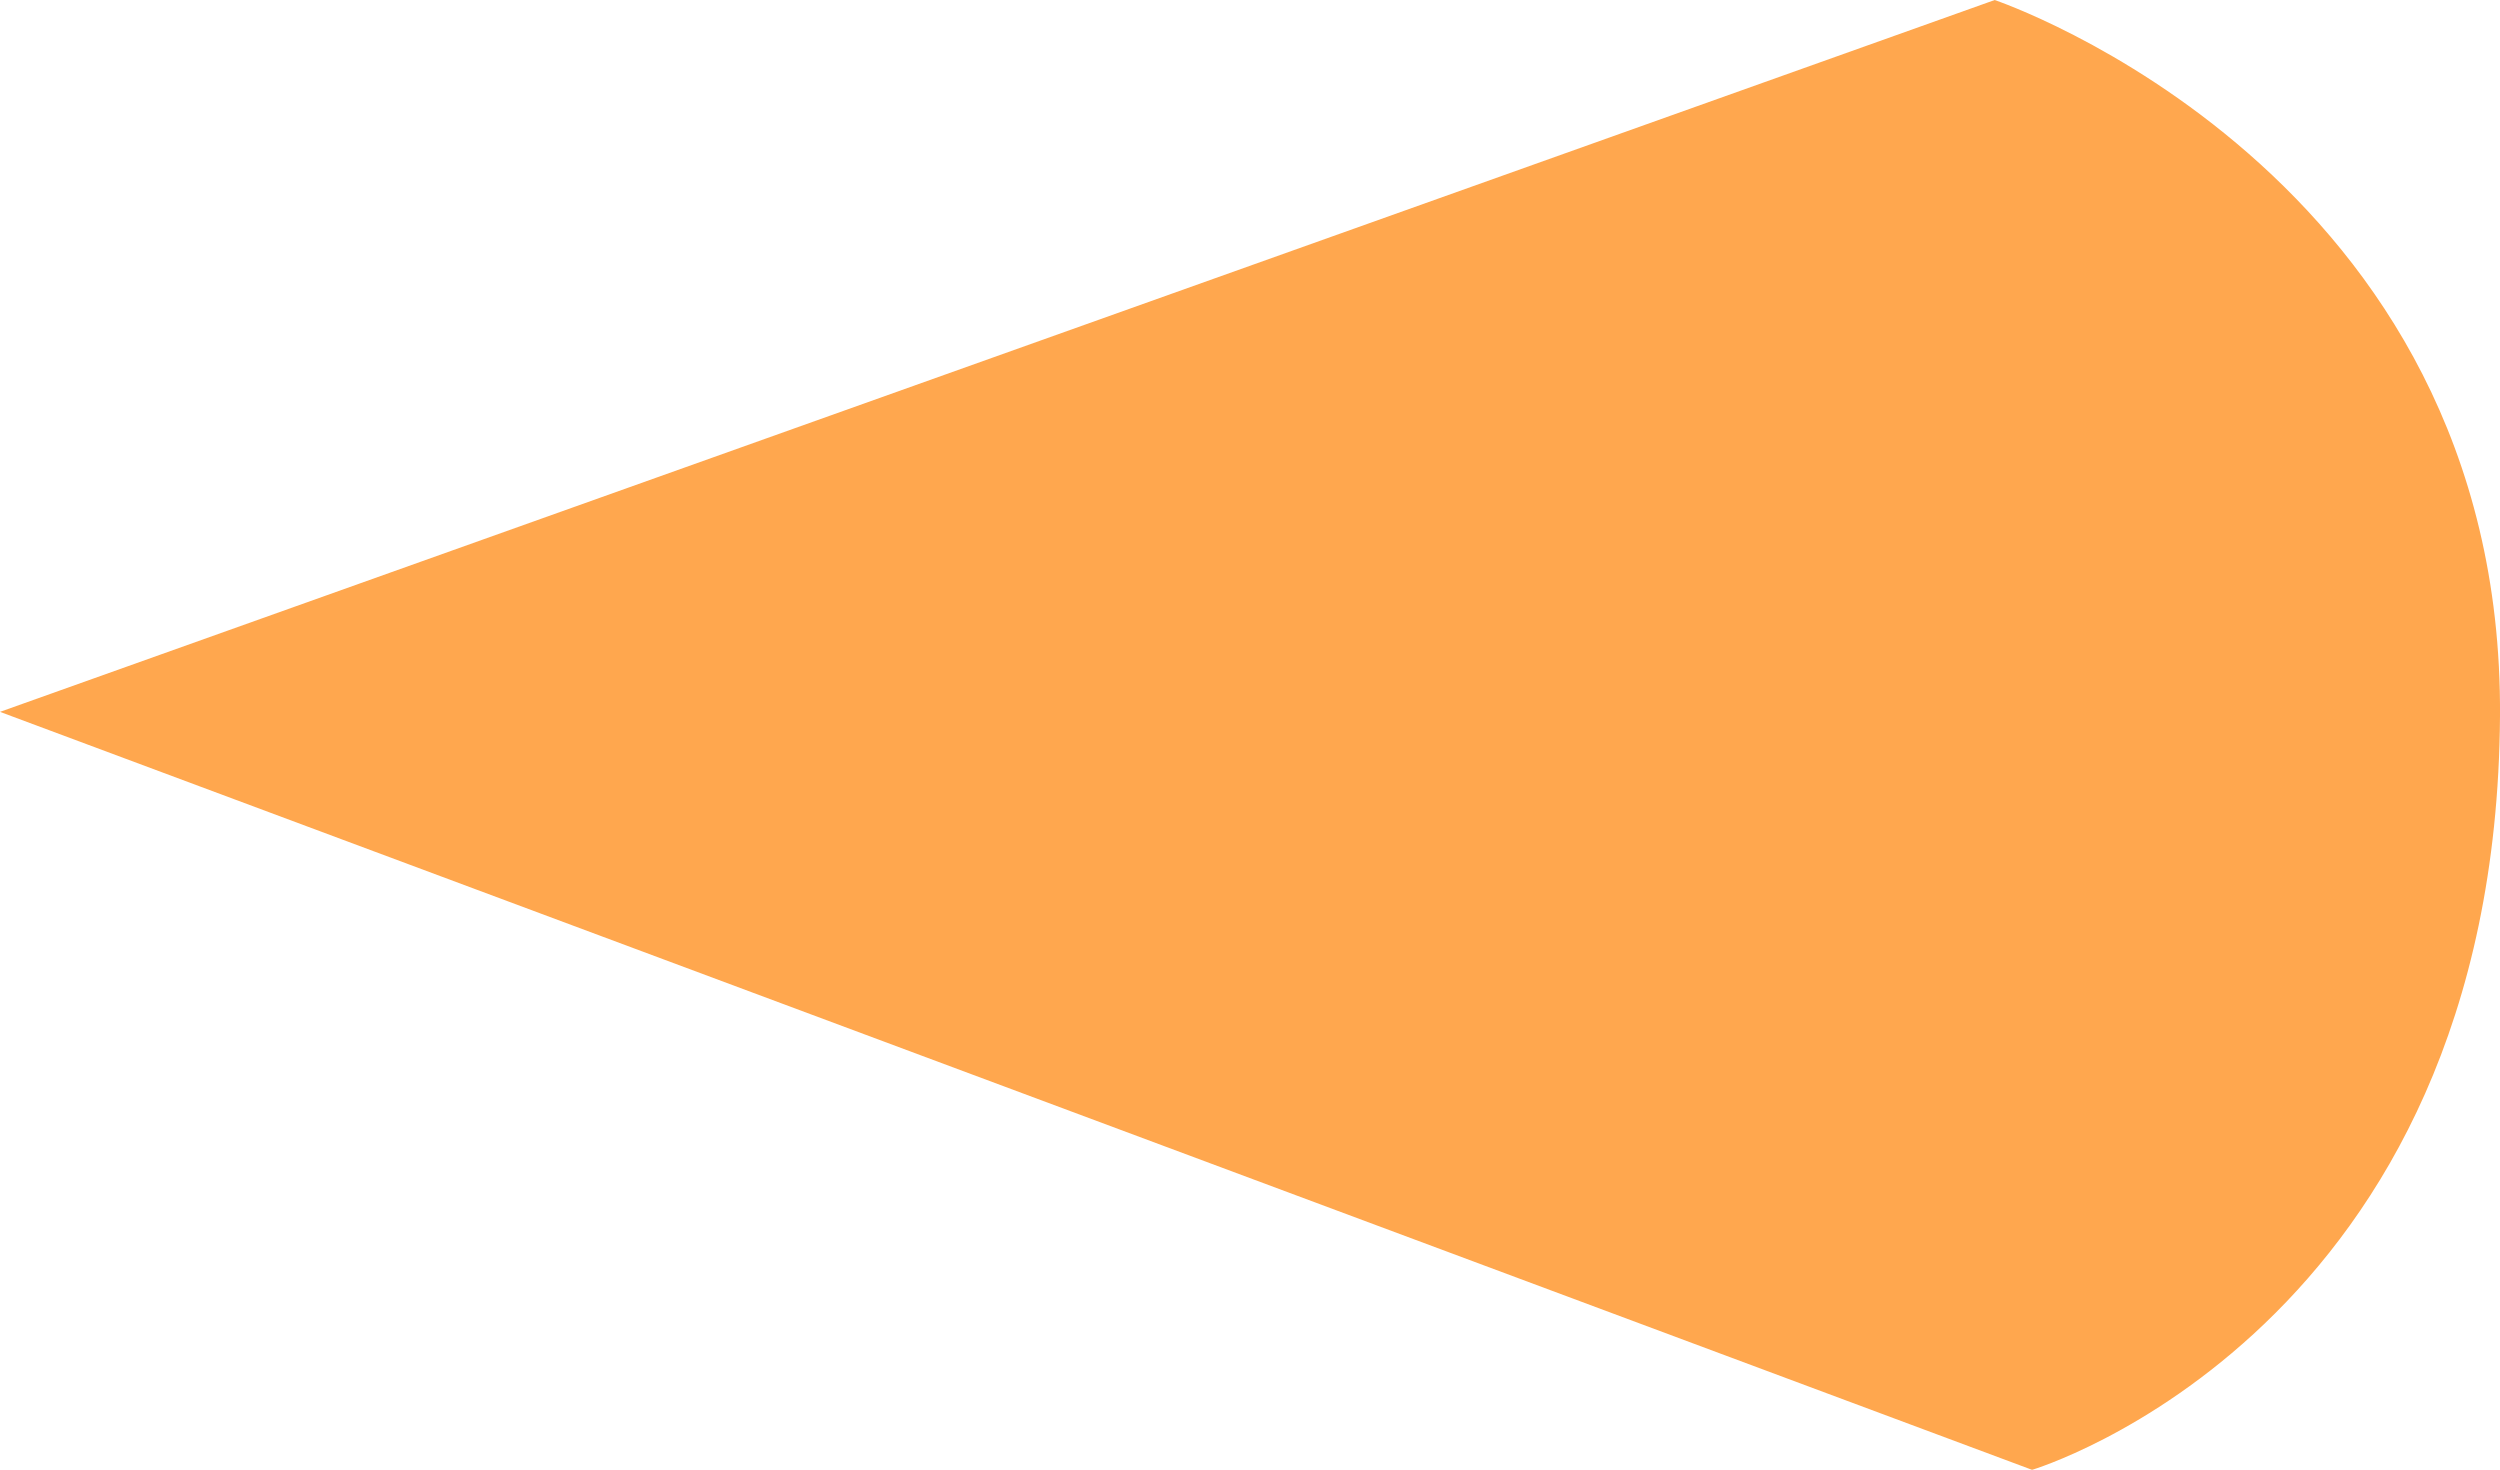 <?xml version="1.0" encoding="UTF-8" standalone="no"?>
<!-- Uploaded to: SVG Repo, www.svgrepo.com, Generator: SVG Repo Mixer Tools -->

<svg
   width="439.002"
   height="258.076"
   viewBox="0 0 13.17 7.742"
   fill="none"
   version="1.1"
   id="svg212"
   sodipodi:docname="view.svg"
   inkscape:version="1.2.1 (9c6d41e410, 2022-07-14)"
   xmlns:inkscape="http://www.inkscape.org/namespaces/inkscape"
   xmlns:sodipodi="http://sodipodi.sourceforge.net/DTD/sodipodi-0.dtd"
   xmlns="http://www.w3.org/2000/svg"
   xmlns:svg="http://www.w3.org/2000/svg">
  <defs
     id="defs216" />
  <sodipodi:namedview
     id="namedview214"
     pagecolor="#ffffff"
     bordercolor="#000000"
     borderopacity="0.25"
     inkscape:showpageshadow="2"
     inkscape:pageopacity="0.0"
     inkscape:pagecheckerboard="0"
     inkscape:deskcolor="#d1d1d1"
     showgrid="false"
     inkscape:zoom="0.98125"
     inkscape:cx="40.254777"
     inkscape:cy="129.93631"
     inkscape:window-width="1920"
     inkscape:window-height="1001"
     inkscape:window-x="-9"
     inkscape:window-y="-9"
     inkscape:window-maximized="1"
     inkscape:current-layer="svg212" />
  <path
     style="fill:#ff8000;fill-opacity:0.694;stroke:none;stroke-width:0.254;stroke-dasharray:none;stroke-opacity:0.596"
     d="m 0,3.75 10.705,3.993 c 0,0 2.443,-0.729 2.465,-3.97 C 13.189,0.902 10.508,0 10.508,0 Z"
     id="vue01"
     sodipodi:nodetypes="ccscc" />
</svg>
